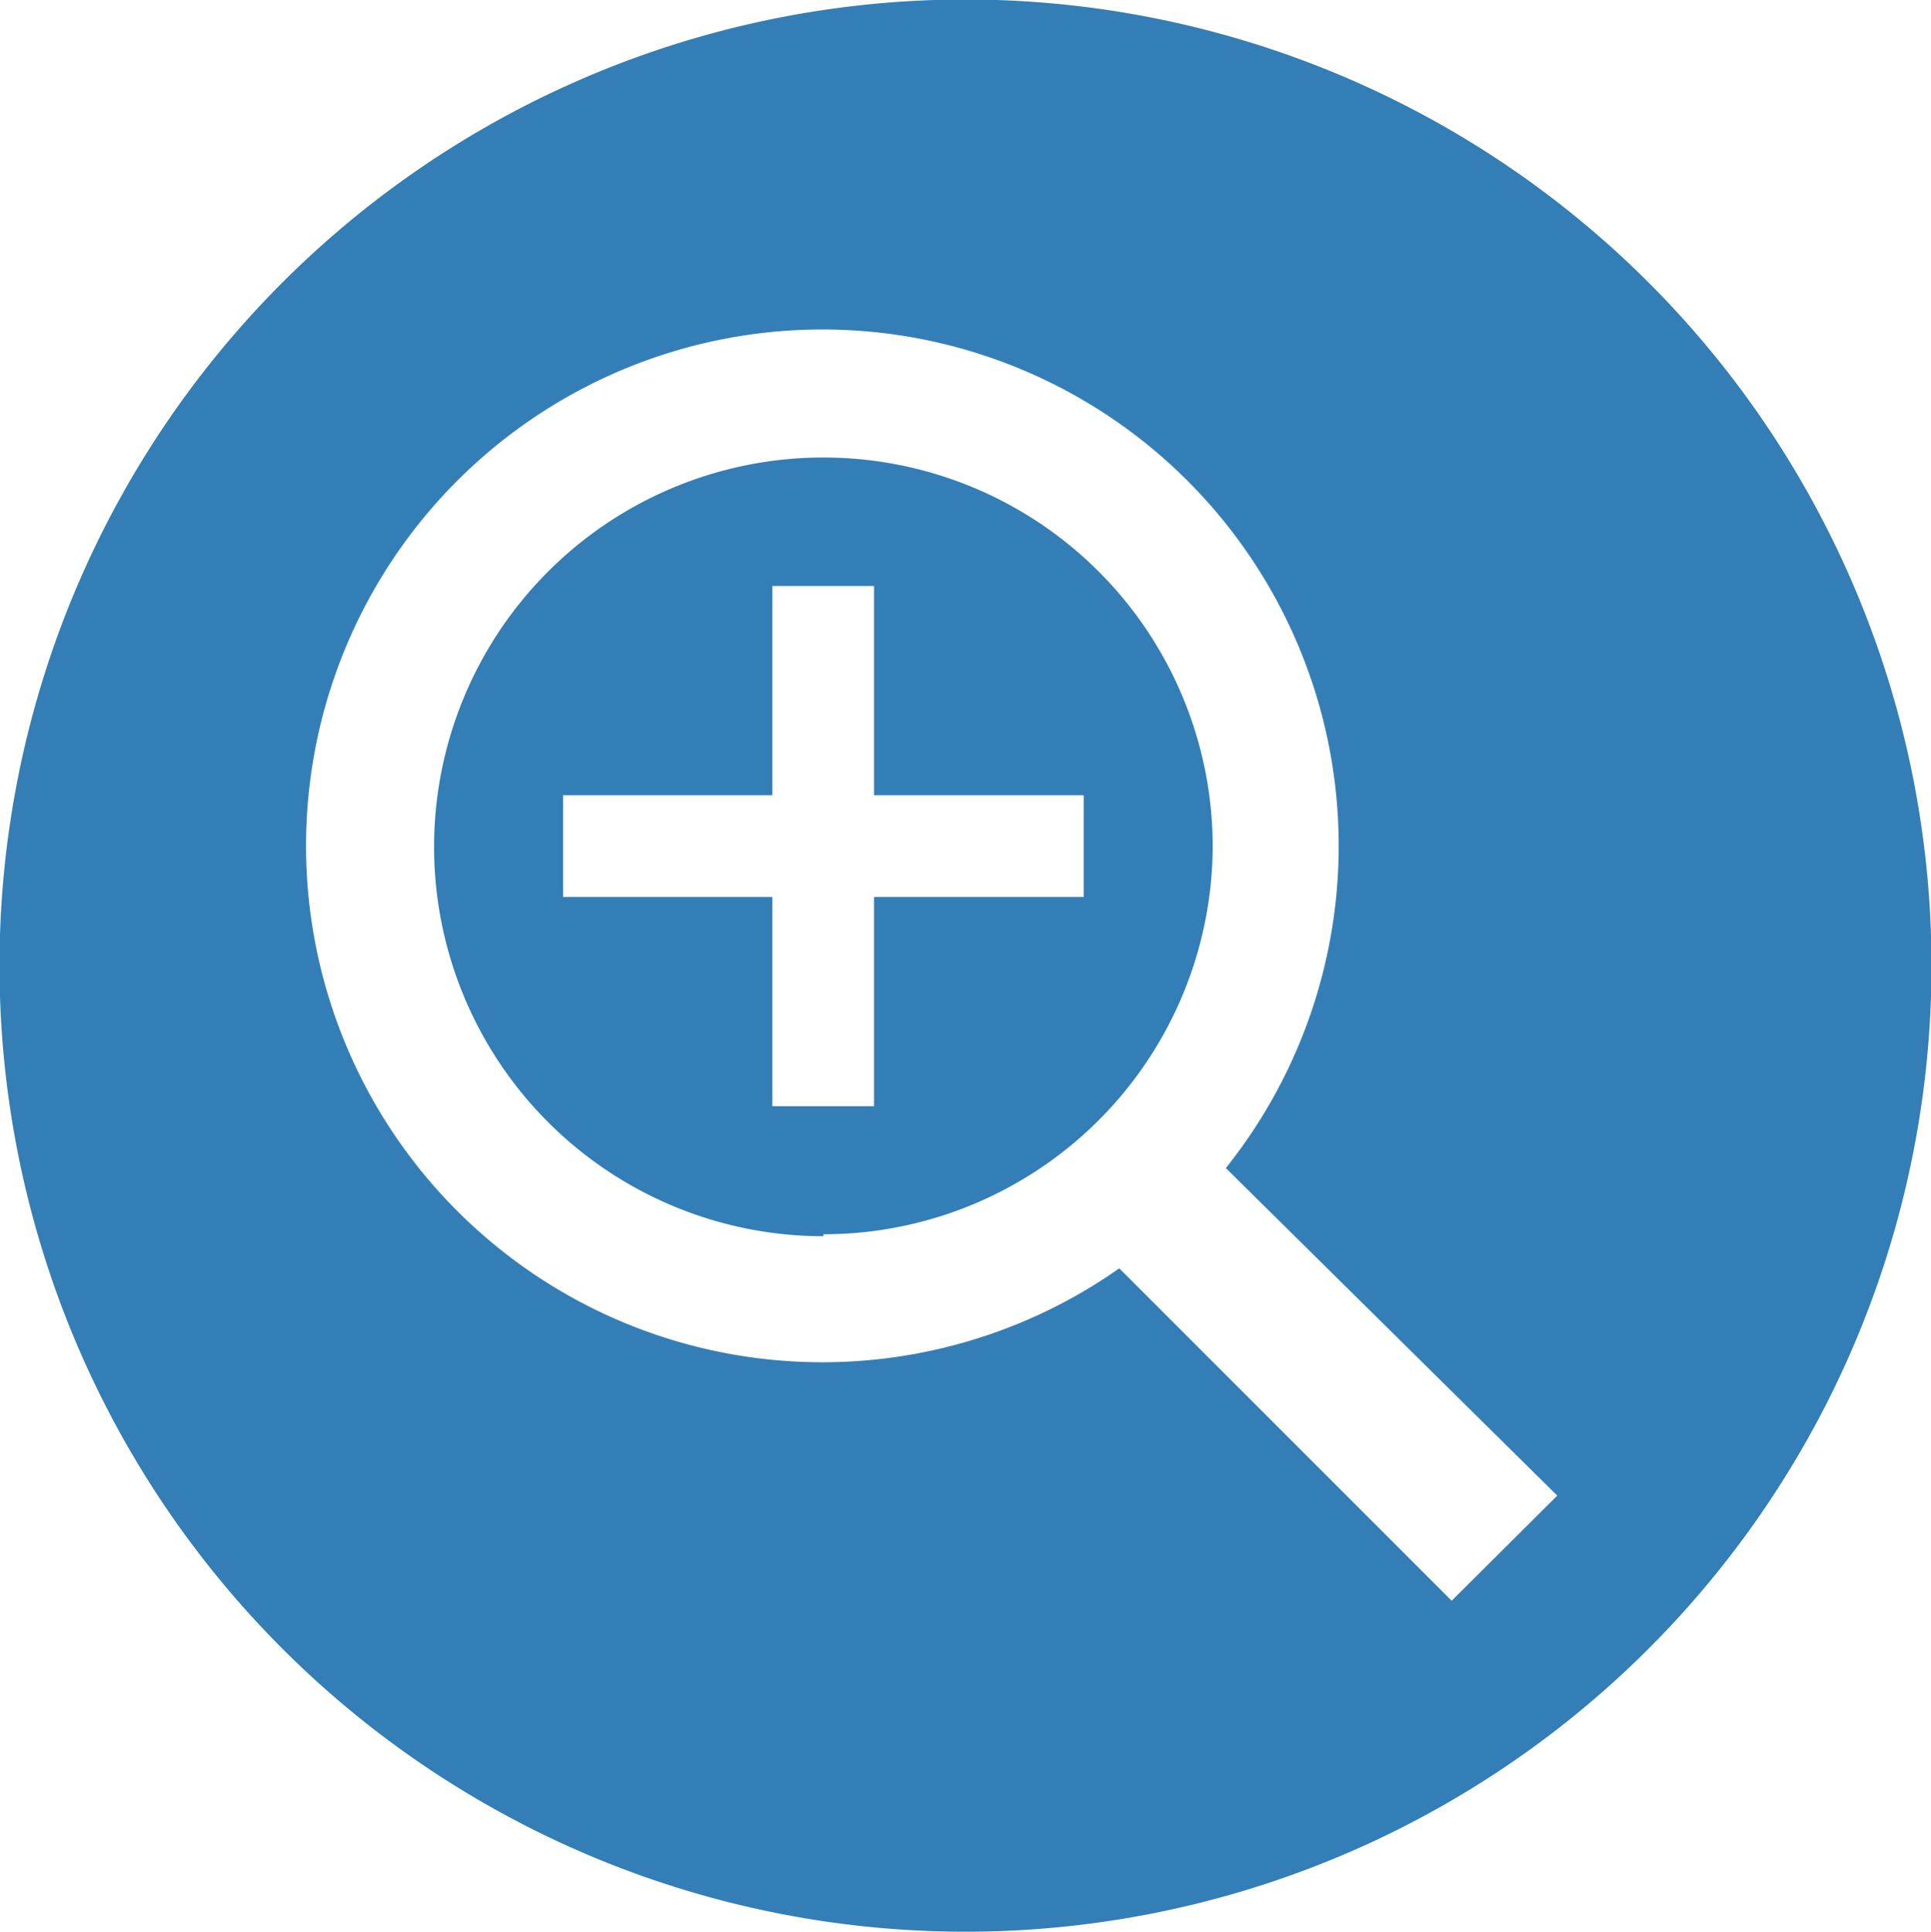<svg xmlns="http://www.w3.org/2000/svg" viewBox="0 0 39.68 39.69"><defs><style>.cls-1{fill:#fff;}.cls-2{fill:#337eb7;}</style></defs><g id="Guides_For_Artboard" data-name="Guides For Artboard"><rect class="cls-1" x="-478.36" y="-370.23" width="841.92" height="595.33"/></g><g id="Blue"><path class="cls-2" d="M39.69,19.84A19.85,19.85,0,1,0,19.84,39.69,19.85,19.85,0,0,0,39.69,19.84Z"/></g><g id="white_ICONS_solid_icon_and_solid_background_" data-name="white ICONS (solid icon, and solid background)"><path class="cls-1" d="M25.19,24A10.61,10.61,0,1,0,23,26.06l6.83,6.83L32,30.73Zm-8.27,1.4a8,8,0,1,1,8-8A8,8,0,0,1,16.92,25.36Z"/><polygon class="cls-1" points="17.96 12.04 15.87 12.04 15.87 16.34 11.57 16.34 11.57 18.43 15.87 18.43 15.87 22.73 17.96 22.73 17.96 18.43 22.27 18.43 22.27 16.34 17.96 16.34 17.96 12.04"/></g></svg>